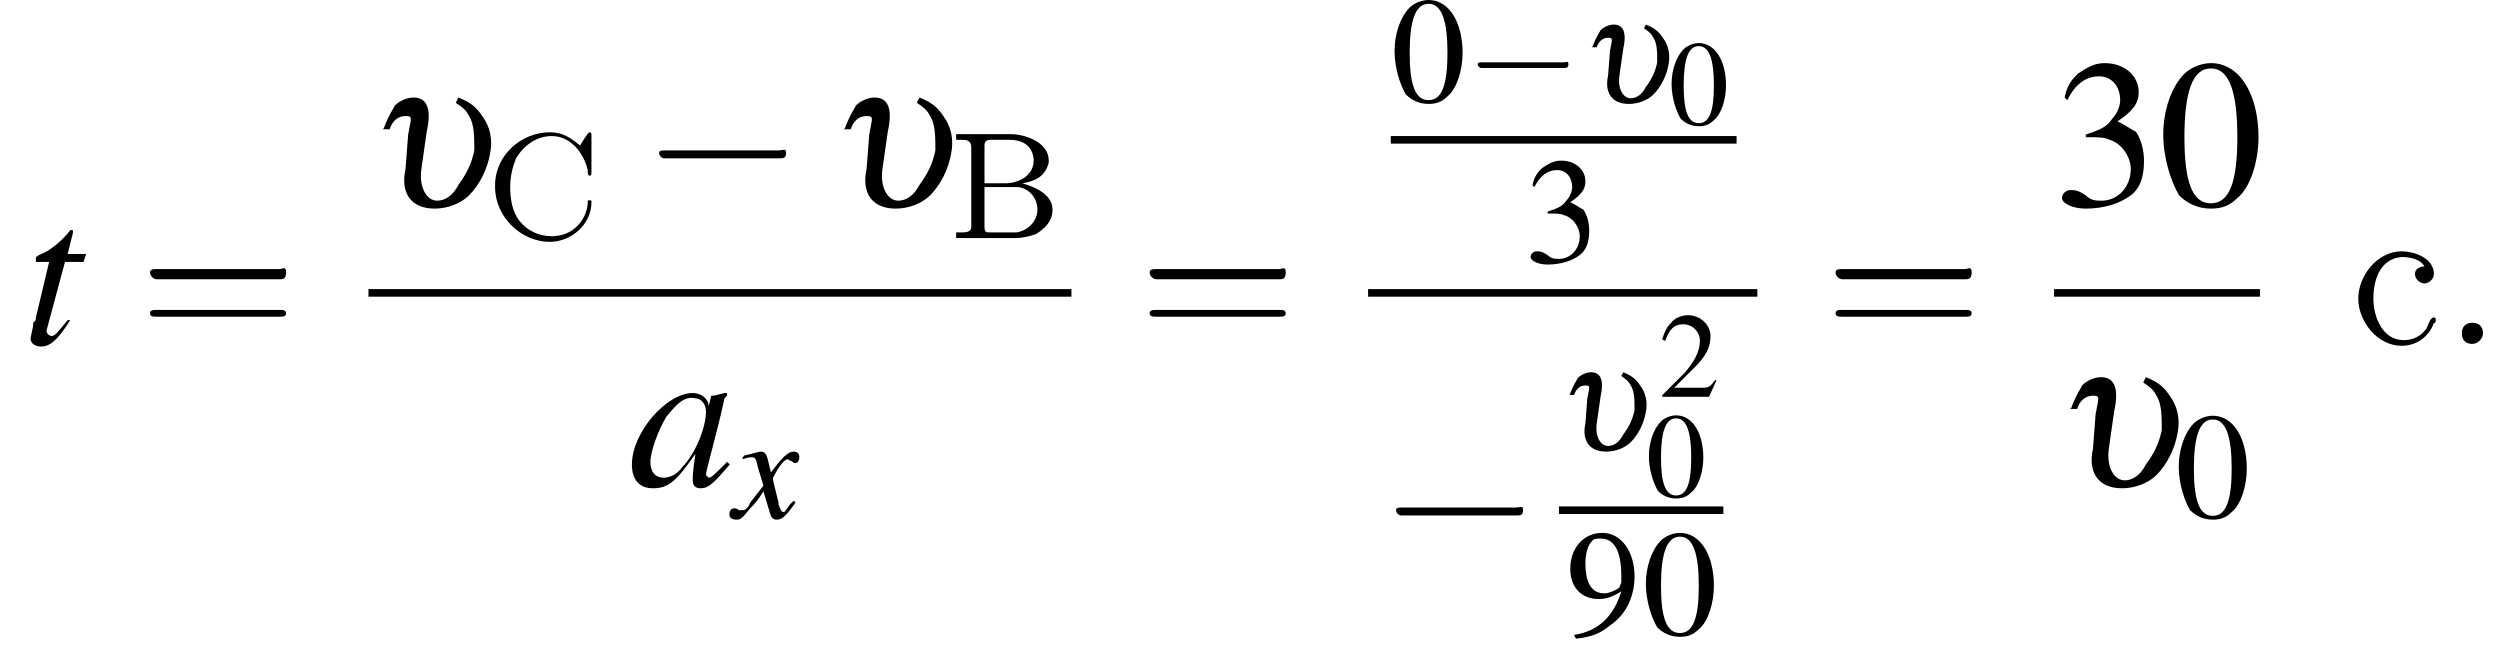 <?xml version='1.0' encoding='UTF-8'?>
<!---16.3-->
<svg version='1.1' xmlns='http://www.w3.org/2000/svg' xmlns:xlink='http://www.w3.org/1999/xlink' width='132.3pt' height='34.6pt' viewBox='170.5 69.7 132.3 34.6'>
<defs>
<path id='g2-0' d='M5.2-1.8C5.4-1.8 5.5-1.8 5.5-2S5.4-2.1 5.2-2.1H.9C.8-2.1 .7-2.1 .7-2S.8-1.8 .9-1.8H5.2Z'/>
<use id='g7-0' xlink:href='#g2-0' transform='scale(1.4)'/>
<path id='g13-58' d='M1.5-.4C1.5-.7 1.3-.8 1.1-.8S.7-.7 .7-.4S.9 0 1.1 0S1.5-.2 1.5-.4Z'/>
<path id='g14-97' d='M3.7-.9C3.6-.8 3.5-.7 3.5-.7C3.2-.4 3.1-.3 3-.3C3-.3 2.9-.4 2.9-.4C2.9-.6 3.3-1.9 3.6-3.3C3.7-3.4 3.7-3.4 3.7-3.5L3.6-3.5L3.2-3.4L3.1-3.4L3-3C3-3.3 2.7-3.5 2.4-3.5C1.4-3.5 .1-2 .1-.8C.1-.2 .4 .1 .9 .1C1.5 .1 1.8-.2 2.5-1.2C2.4-.5 2.4-.4 2.4-.2C2.4 0 2.5 .1 2.7 .1C3 .1 3.2-.1 3.8-.8L3.7-.9ZM2.5-3.3C2.7-3.3 2.9-3.1 2.9-2.8C2.9-2.2 2.5-1.2 2-.7C1.8-.4 1.5-.3 1.3-.3C1-.3 .8-.5 .8-.9C.8-1.3 1.1-2.1 1.4-2.6C1.8-3.1 2.1-3.4 2.5-3.3Z'/>
<path id='g14-116' d='M2.4-3.4H1.7L1.9-4.2C1.9-4.2 1.9-4.2 1.9-4.3C1.9-4.3 1.9-4.3 1.9-4.3C1.8-4.3 1.8-4.3 1.8-4.3C1.5-3.9 1-3.5 .7-3.4C.5-3.3 .5-3.3 .5-3.2C.5-3.2 .5-3.2 .5-3.1H1L.5-1C.5-.9 .5-.9 .4-.8C.4-.6 .3-.3 .3-.2C.3 0 .5 .1 .7 .1C1 .1 1.3-.1 1.8-.9L1.7-.9C1.3-.4 1.2-.3 1.1-.3C1-.3 .9-.4 .9-.5C.9-.5 .9-.5 .9-.5L1.6-3.1H2.3L2.4-3.4Z'/>
<path id='g14-120' d='M3.2-.9C3.1-.8 3.1-.8 3-.7C2.8-.4 2.7-.3 2.7-.3C2.5-.3 2.5-.5 2.4-.7C2.4-.7 2.4-.8 2.4-.8C2.2-1.6 2.1-2 2.1-2.1C2.4-2.7 2.7-3.1 2.9-3.1C2.9-3.1 3-3 3.1-3C3.2-2.9 3.2-2.9 3.3-2.9C3.4-2.9 3.5-3 3.5-3.2S3.4-3.5 3.2-3.5C2.9-3.5 2.6-3.2 2-2.4L1.9-2.8C1.8-3.3 1.7-3.5 1.5-3.5C1.3-3.5 1.1-3.4 .6-3.3L.5-3.2L.5-3.1C.8-3.2 .9-3.2 1-3.2C1.2-3.2 1.2-3.1 1.3-2.7L1.6-1.7L.9-.8C.8-.5 .6-.4 .5-.4C.5-.4 .4-.4 .3-.4C.2-.5 .1-.5 .1-.5C-.1-.5-.2-.4-.2-.2C-.2 0-.1 .1 .2 .1C.4 .1 .5 0 .9-.5C1.1-.7 1.3-.9 1.6-1.4L1.9-.4C2 0 2.1 .1 2.3 .1C2.6 .1 2.8-.1 3.3-.8L3.2-.9Z'/>
<use id='g18-97' xlink:href='#g14-97' transform='scale(1.4)'/>
<use id='g18-116' xlink:href='#g14-116' transform='scale(1.4)'/>
<path id='g22-61' d='M4.1-1.9C4.2-1.9 4.3-1.9 4.3-2.1S4.2-2.2 4.1-2.2H.5C.4-2.2 .3-2.2 .3-2.1S.4-1.9 .5-1.9H4.1ZM4.1-.8C4.2-.8 4.3-.8 4.3-.9S4.2-1 4.1-1H.5C.4-1 .3-1 .3-.9S.4-.8 .5-.8H4.1Z'/>
<use id='g16-117' xlink:href='#g12-117' transform='scale(1.4)'/>
<use id='g30-61' xlink:href='#g22-61' transform='scale(1.8)'/>
<use id='g25-48' xlink:href='#g4-48'/>
<use id='g25-51' xlink:href='#g4-51'/>
<use id='g25-57' xlink:href='#g4-57'/>
<use id='g17-58' xlink:href='#g13-58' transform='scale(1.4)'/>
<path id='g12-117' d='M.8-2.9C.9-3.2 1.1-3.4 1.4-3.4S1.6-3.3 1.5-2.7L1.4-1.4C1.2-.5 1.6 .1 2.5 .1C3 .1 3.5-.1 3.8-.4C4.2-.8 4.5-1.4 4.6-2C4.7-2.5 4.6-3 4.3-3.4C4.1-3.7 3.9-3.9 3.4-4.1L3.3-3.9C3.6-3.7 3.7-3.6 3.8-3.4C4-3.1 4-2.6 4-2.1C3.9-1.6 3.7-1.2 3.4-.8C3.2-.4 2.9-.2 2.6-.2C2.2-.2 1.9-.7 2-1.4L2.2-2.8C2.4-3.7 2.2-4.1 1.7-4.1C1.5-4.1 1.2-4 1-3.8C.9-3.6 .8-3.5 .6-3C.6-3 .6-2.9 .5-2.9H.8Z'/>
<path id='g31-241' d='M3.9-4.1C3.7-4.1 3.4-4 3.4-3.7C3.4-3.4 3.7-3.2 3.9-3.2S4.4-3.4 4.4-3.7V-3.8C4.3-4.6 3.3-4.9 2.7-4.9C1.4-4.9 .4-3.6 .4-2.4S1.4 .1 2.7 .1C3.4 .1 4.1-.3 4.4-1.1C4.5-1.1 4.5-1.2 4.5-1.3V-1.3C4.5-1.4 4.4-1.4 4.4-1.4C4.2-1.4 4.1-1 4-.8C3.7-.4 3.3-.2 2.8-.2C1.7-.2 1.2-1.4 1.2-2.4C1.2-3.3 1.5-4.5 2.7-4.6H2.7C3.1-4.6 3.7-4.5 3.9-4.1Z'/>
<path id='g4-48' d='M2-5.4C1.6-5.4 1.2-5.2 1-5C.5-4.5 .2-3.6 .2-2.7C.2-1.8 .5-.9 .8-.4C1.1-.1 1.5 .1 2 .1C2.4 .1 2.7 0 3-.3C3.5-.7 3.8-1.7 3.8-2.6C3.8-4.2 3.1-5.4 2-5.4ZM2-5.2C2.7-5.2 3-4.3 3-2.6S2.7-.1 2-.1S1-.9 1-2.6C1-4.3 1.3-5.2 2-5.2Z'/>
<path id='g4-50' d='M3.8-1.1L3.7-1.1C3.4-.7 3.3-.6 2.9-.6H1L2.4-2C3.1-2.7 3.4-3.3 3.4-4C3.4-4.8 2.7-5.4 1.9-5.4C1.5-5.4 1-5.2 .8-4.9C.5-4.6 .4-4.4 .2-3.8L.4-3.7C.7-4.5 1-4.8 1.6-4.8C2.2-4.8 2.7-4.3 2.7-3.7C2.7-3 2.3-2.3 1.7-1.6L.2-.1V0H3.3L3.8-1.1Z'/>
<path id='g4-51' d='M1.2-2.6C1.7-2.6 1.9-2.6 2.1-2.5C2.5-2.4 2.9-1.9 2.9-1.4C2.9-.7 2.4-.2 1.8-.2C1.6-.2 1.4-.2 1.2-.4C.9-.6 .8-.6 .6-.6C.5-.6 .3-.5 .3-.3C.3-.1 .7 .1 1.2 .1C1.9 .1 2.5-.1 2.9-.4S3.4-1.2 3.4-1.7C3.4-2.1 3.3-2.5 3.1-2.8C2.9-2.9 2.8-3 2.4-3.2C3-3.6 3.2-3.9 3.2-4.3C3.2-4.9 2.7-5.4 1.9-5.4C1.5-5.4 1.2-5.2 .9-5C.7-4.8 .5-4.6 .4-4.1L.5-4C.8-4.6 1.2-4.9 1.7-4.9C2.2-4.9 2.5-4.5 2.5-4C2.5-3.8 2.4-3.5 2.2-3.3C2-3 1.8-2.9 1.2-2.7V-2.6Z'/>
<path id='g4-57' d='M.5 .2C1.4 .1 1.8-.1 2.3-.5C3.2-1.1 3.6-2.1 3.6-3.1C3.6-4.4 2.9-5.4 1.9-5.4C.9-5.4 .2-4.6 .2-3.5C.2-2.5 .8-1.9 1.7-1.9C2.1-1.9 2.4-2 2.9-2.3C2.5-1 1.7-.2 .4 0L.5 .2ZM2.9-2.8C2.9-2.7 2.8-2.6 2.8-2.5C2.5-2.3 2.2-2.2 2-2.2C1.3-2.2 1-2.8 1-3.8C1-4.2 1.1-4.7 1.3-4.9C1.4-5.1 1.6-5.1 1.8-5.1C2.5-5.1 2.9-4.5 2.9-3.1V-2.8Z'/>
<path id='g0-194' d='M.4-5.5V-5.2C.5-5.2 .6-5.2 .7-5.2C.9-5.2 1.2-5.2 1.2-4.8V-.6C1.2-.3 .9-.3 .6-.3C.5-.3 .5-.3 .4-.3V0H3C3.1 0 3.3 0 3.5 0C3.9 0 4.3-.1 4.6-.2C5.1-.5 5.5-.9 5.5-1.5C5.5-2.3 4.6-2.7 3.9-2.9C4.5-3 5.1-3.2 5.3-4C5.3-4 5.3-4.1 5.3-4.1C5.3-5.1 4-5.5 3.3-5.5C3.1-5.5 2.9-5.5 2.7-5.5H.4ZM1.9-2.7H3C3.1-2.7 3.3-2.7 3.4-2.7C3.5-2.7 3.6-2.7 3.7-2.7C4.3-2.6 4.7-2.1 4.7-1.5C4.7-.9 4.2-.4 3.6-.3C3.5-.3 3.4-.3 3.2-.3H2.2C2-.3 1.9-.3 1.9-.6V-2.7ZM1.9-2.9V-4.9C1.9-5.1 2-5.2 2.2-5.2H3.2C3.8-5.2 4.4-5 4.5-4.2C4.5-4.2 4.5-4.2 4.5-4.1C4.5-3.3 3.7-2.9 3-2.9H1.9Z'/>
<path id='g0-209' d='M5-4.9C4.5-5.3 4.1-5.6 3.4-5.6C1.9-5.6 .5-4.4 .5-2.8V-2.7C.5-1.1 1.9 .2 3.4 .2C4.5 .2 5.6-.7 5.6-1.9C5.6-2 5.6-2 5.5-2S5.4-2 5.4-1.9V-1.8C5.3-.9 4.6-.1 3.5-.1C2.8-.1 2.2-.4 1.8-.9C1.4-1.4 1.3-2.1 1.3-2.7C1.3-3.2 1.4-3.7 1.6-4.2C2-4.9 2.7-5.4 3.5-5.4C4.5-5.4 5.2-4.5 5.4-3.6C5.4-3.5 5.4-3.3 5.5-3.3C5.6-3.3 5.6-3.4 5.6-3.5V-5.5C5.6-5.5 5.6-5.6 5.5-5.6C5.4-5.6 5-4.9 5-4.9Z'/>
<use id='g21-48' xlink:href='#g4-48' transform='scale(.8)'/>
<use id='g21-50' xlink:href='#g4-50' transform='scale(.8)'/>
<use id='g29-48' xlink:href='#g4-48' transform='scale(1.4)'/>
<use id='g29-51' xlink:href='#g4-51' transform='scale(1.4)'/>
</defs>
<g id='page1'>

<use x='171.7' y='87.9' xlink:href='#g18-116'/>
<use x='177.9' y='87.9' xlink:href='#g30-61'/>
<use x='190' y='80.6' xlink:href='#g16-117'/>
<use x='196.2' y='82.3' xlink:href='#g0-209'/>
<use x='204.4' y='80.6' xlink:href='#g7-0'/>
<use x='214.4' y='80.6' xlink:href='#g16-117'/>
<use x='220.7' y='82.3' xlink:href='#g0-194'/>
<rect x='190' y='85' height='.4' width='37.2'/>
<use x='203.8' y='95.4' xlink:href='#g18-97'/>
<use x='209.3' y='97.1' xlink:href='#g14-120'/>
<use x='230.8' y='87.9' xlink:href='#g30-61'/>
<use x='244.1' y='75.1' xlink:href='#g25-48'/>
<use x='248' y='75.1' xlink:href='#g2-0'/>
<use x='254.2' y='75.1' xlink:href='#g12-117'/>
<use x='258.8' y='76.3' xlink:href='#g21-48'/>
<rect x='244.1' y='76.9' height='.4' width='18.3'/>
<use x='251.2' y='83.6' xlink:href='#g25-51'/>
<rect x='242.9' y='85' height='.4' width='20.6'/>
<use x='243.4' y='99.5' xlink:href='#g7-0'/>
<use x='253' y='93.5' xlink:href='#g12-117'/>
<use x='258.3' y='90.7' xlink:href='#g21-50'/>
<use x='257.6' y='96' xlink:href='#g21-48'/>
<rect x='253' y='96.5' height='.4' width='8.7'/>
<use x='253.4' y='103.3' xlink:href='#g25-57'/>
<use x='257.4' y='103.3' xlink:href='#g25-48'/>
<use x='267.1' y='87.9' xlink:href='#g30-61'/>
<use x='279.2' y='80.6' xlink:href='#g29-51'/>
<use x='284.7' y='80.6' xlink:href='#g29-48'/>
<rect x='279.2' y='85' height='.4' width='10.9'/>
<use x='279.3' y='95.4' xlink:href='#g16-117'/>
<use x='285.6' y='97.1' xlink:href='#g25-48'/>
<use x='294.9' y='87.9' xlink:href='#g31-241'/>
<use x='299.8' y='87.9' xlink:href='#g17-58'/>
</g>
</svg>